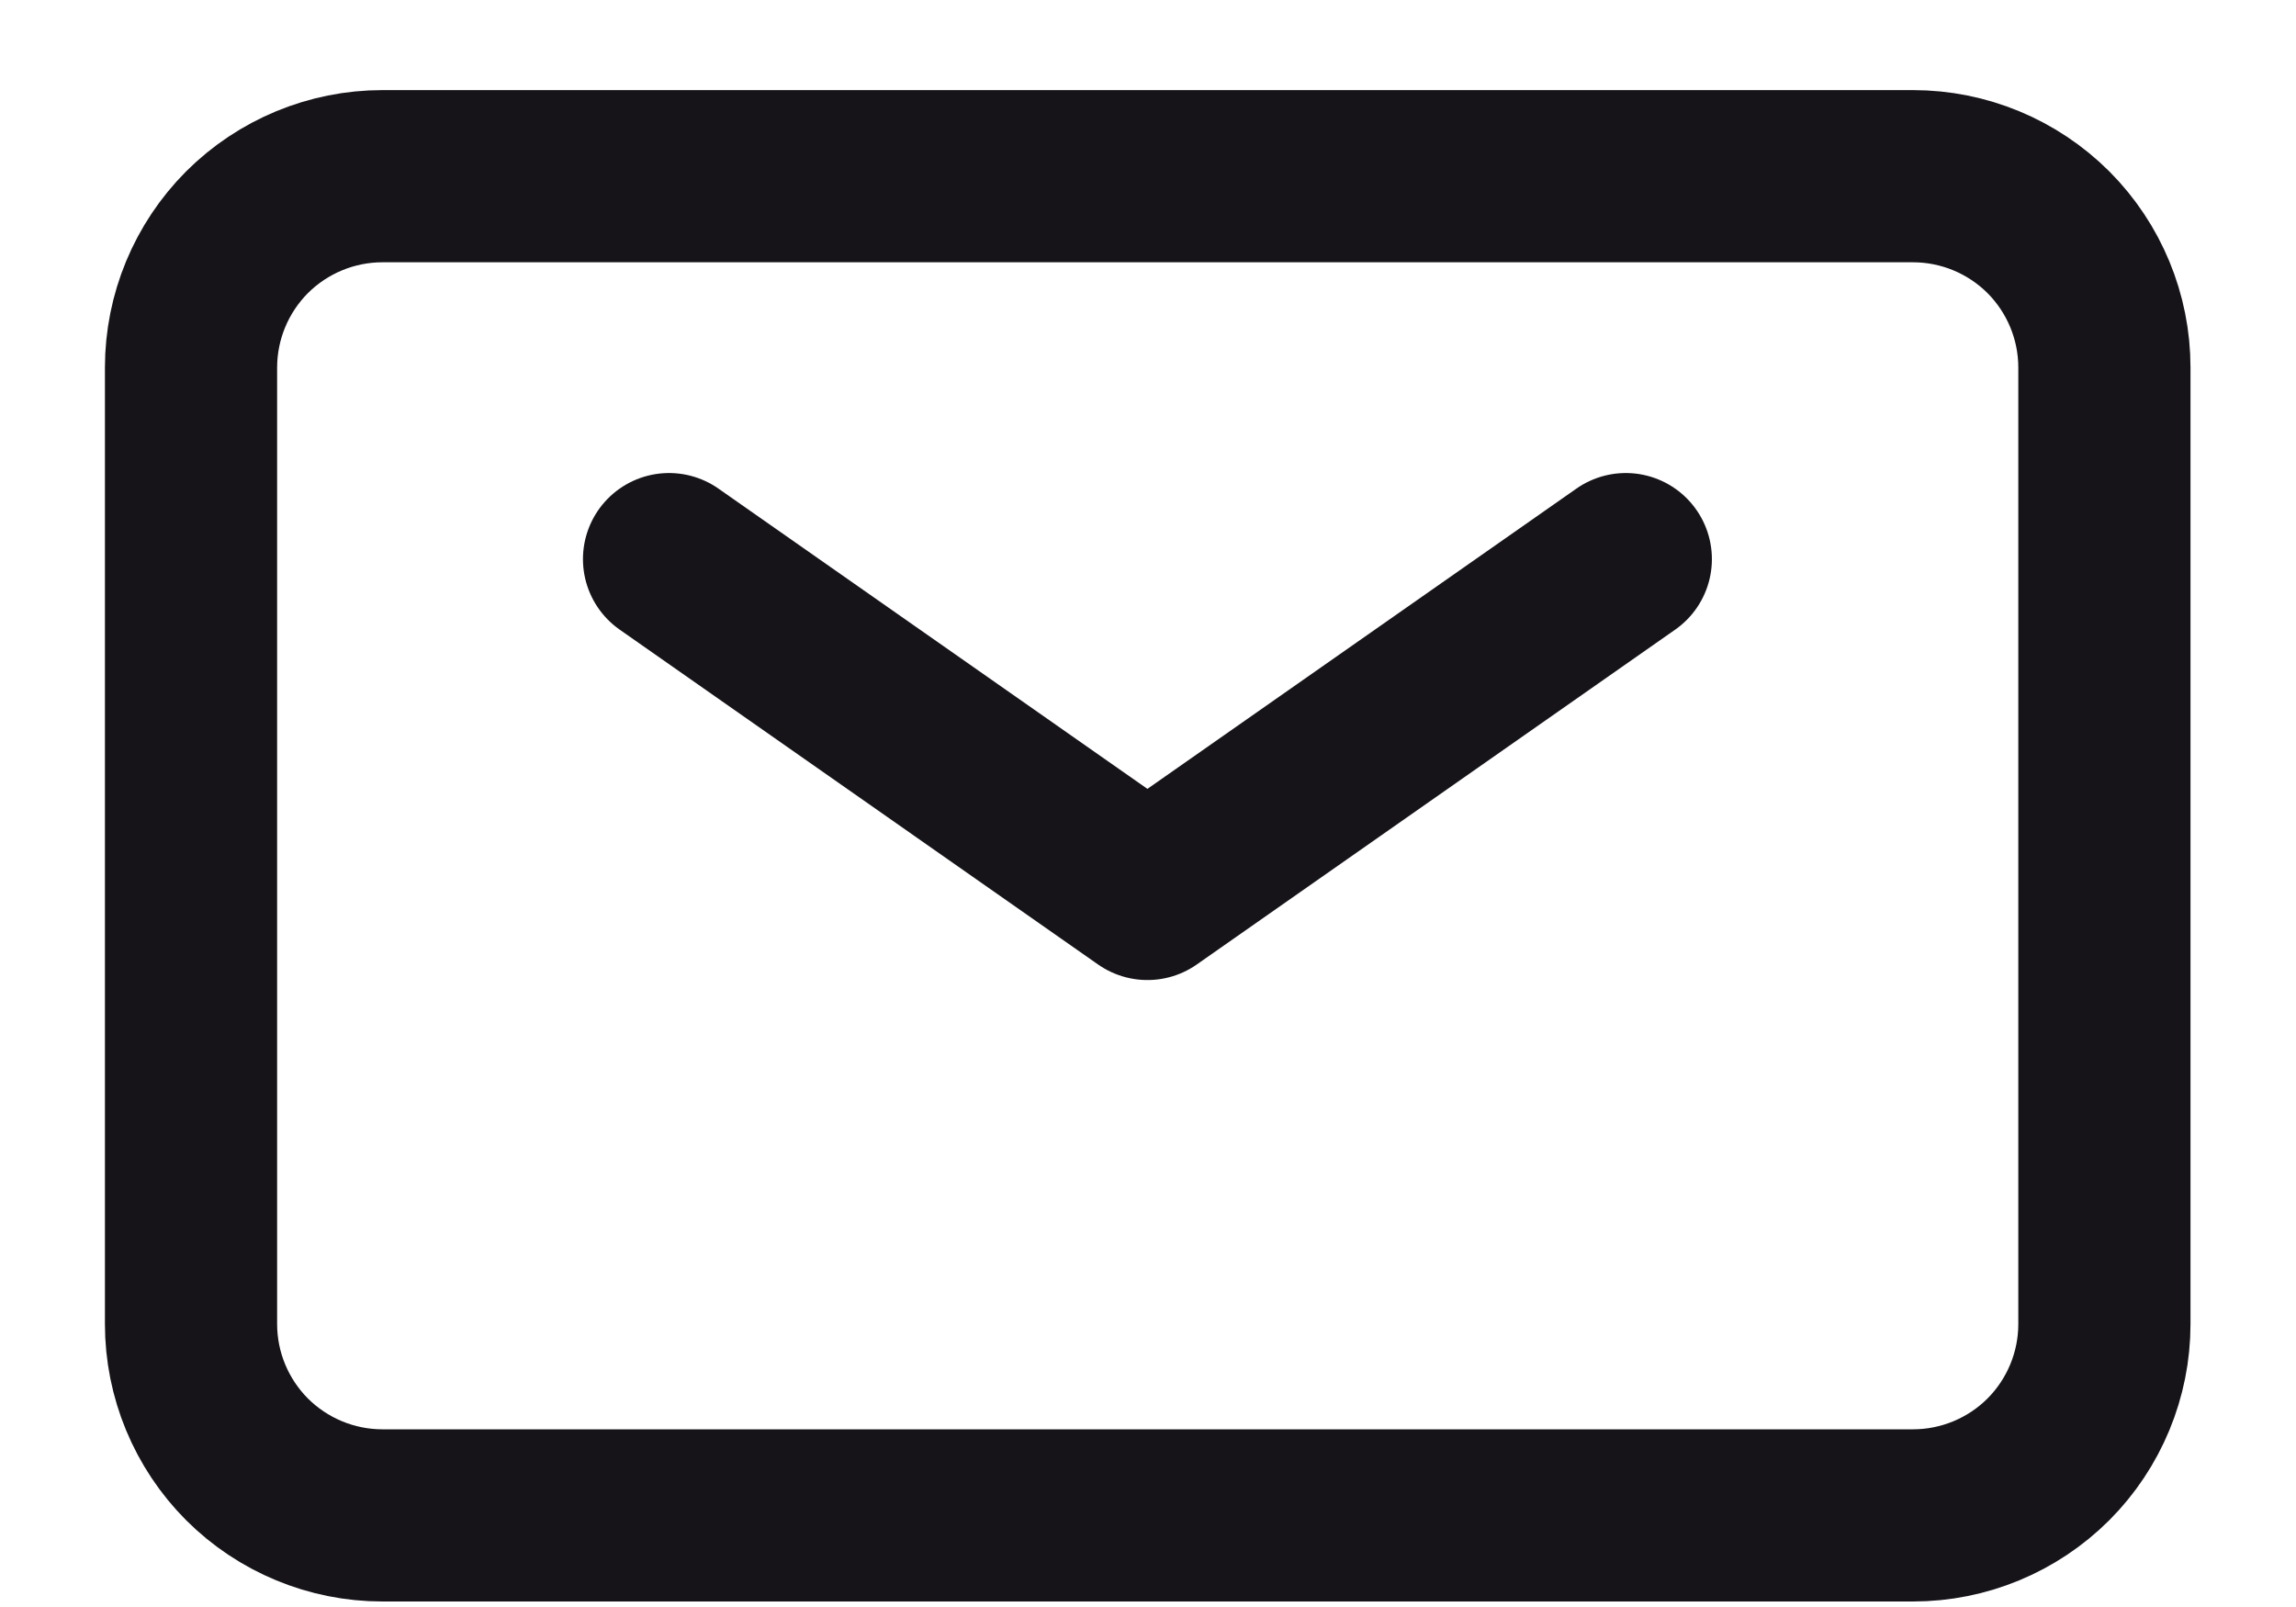 <svg width="20" height="14" viewBox="0 0 20 14" fill="none" xmlns="http://www.w3.org/2000/svg">
<path d="M5.828 4.871L9.995 7.788L14.162 4.871" stroke="#161419" stroke-width="1.5" stroke-linecap="round" stroke-linejoin="round"/>
<path d="M1.664 11.535V3.202C1.664 2.76 1.84 2.336 2.152 2.023C2.465 1.711 2.889 1.535 3.331 1.535H16.664C17.106 1.535 17.53 1.711 17.843 2.023C18.155 2.336 18.331 2.76 18.331 3.202V11.535C18.331 11.977 18.155 12.401 17.843 12.714C17.53 13.026 17.106 13.202 16.664 13.202H3.331C2.889 13.202 2.465 13.026 2.152 12.714C1.84 12.401 1.664 11.977 1.664 11.535Z" stroke="#161419" stroke-width="1.5"/>
</svg>
